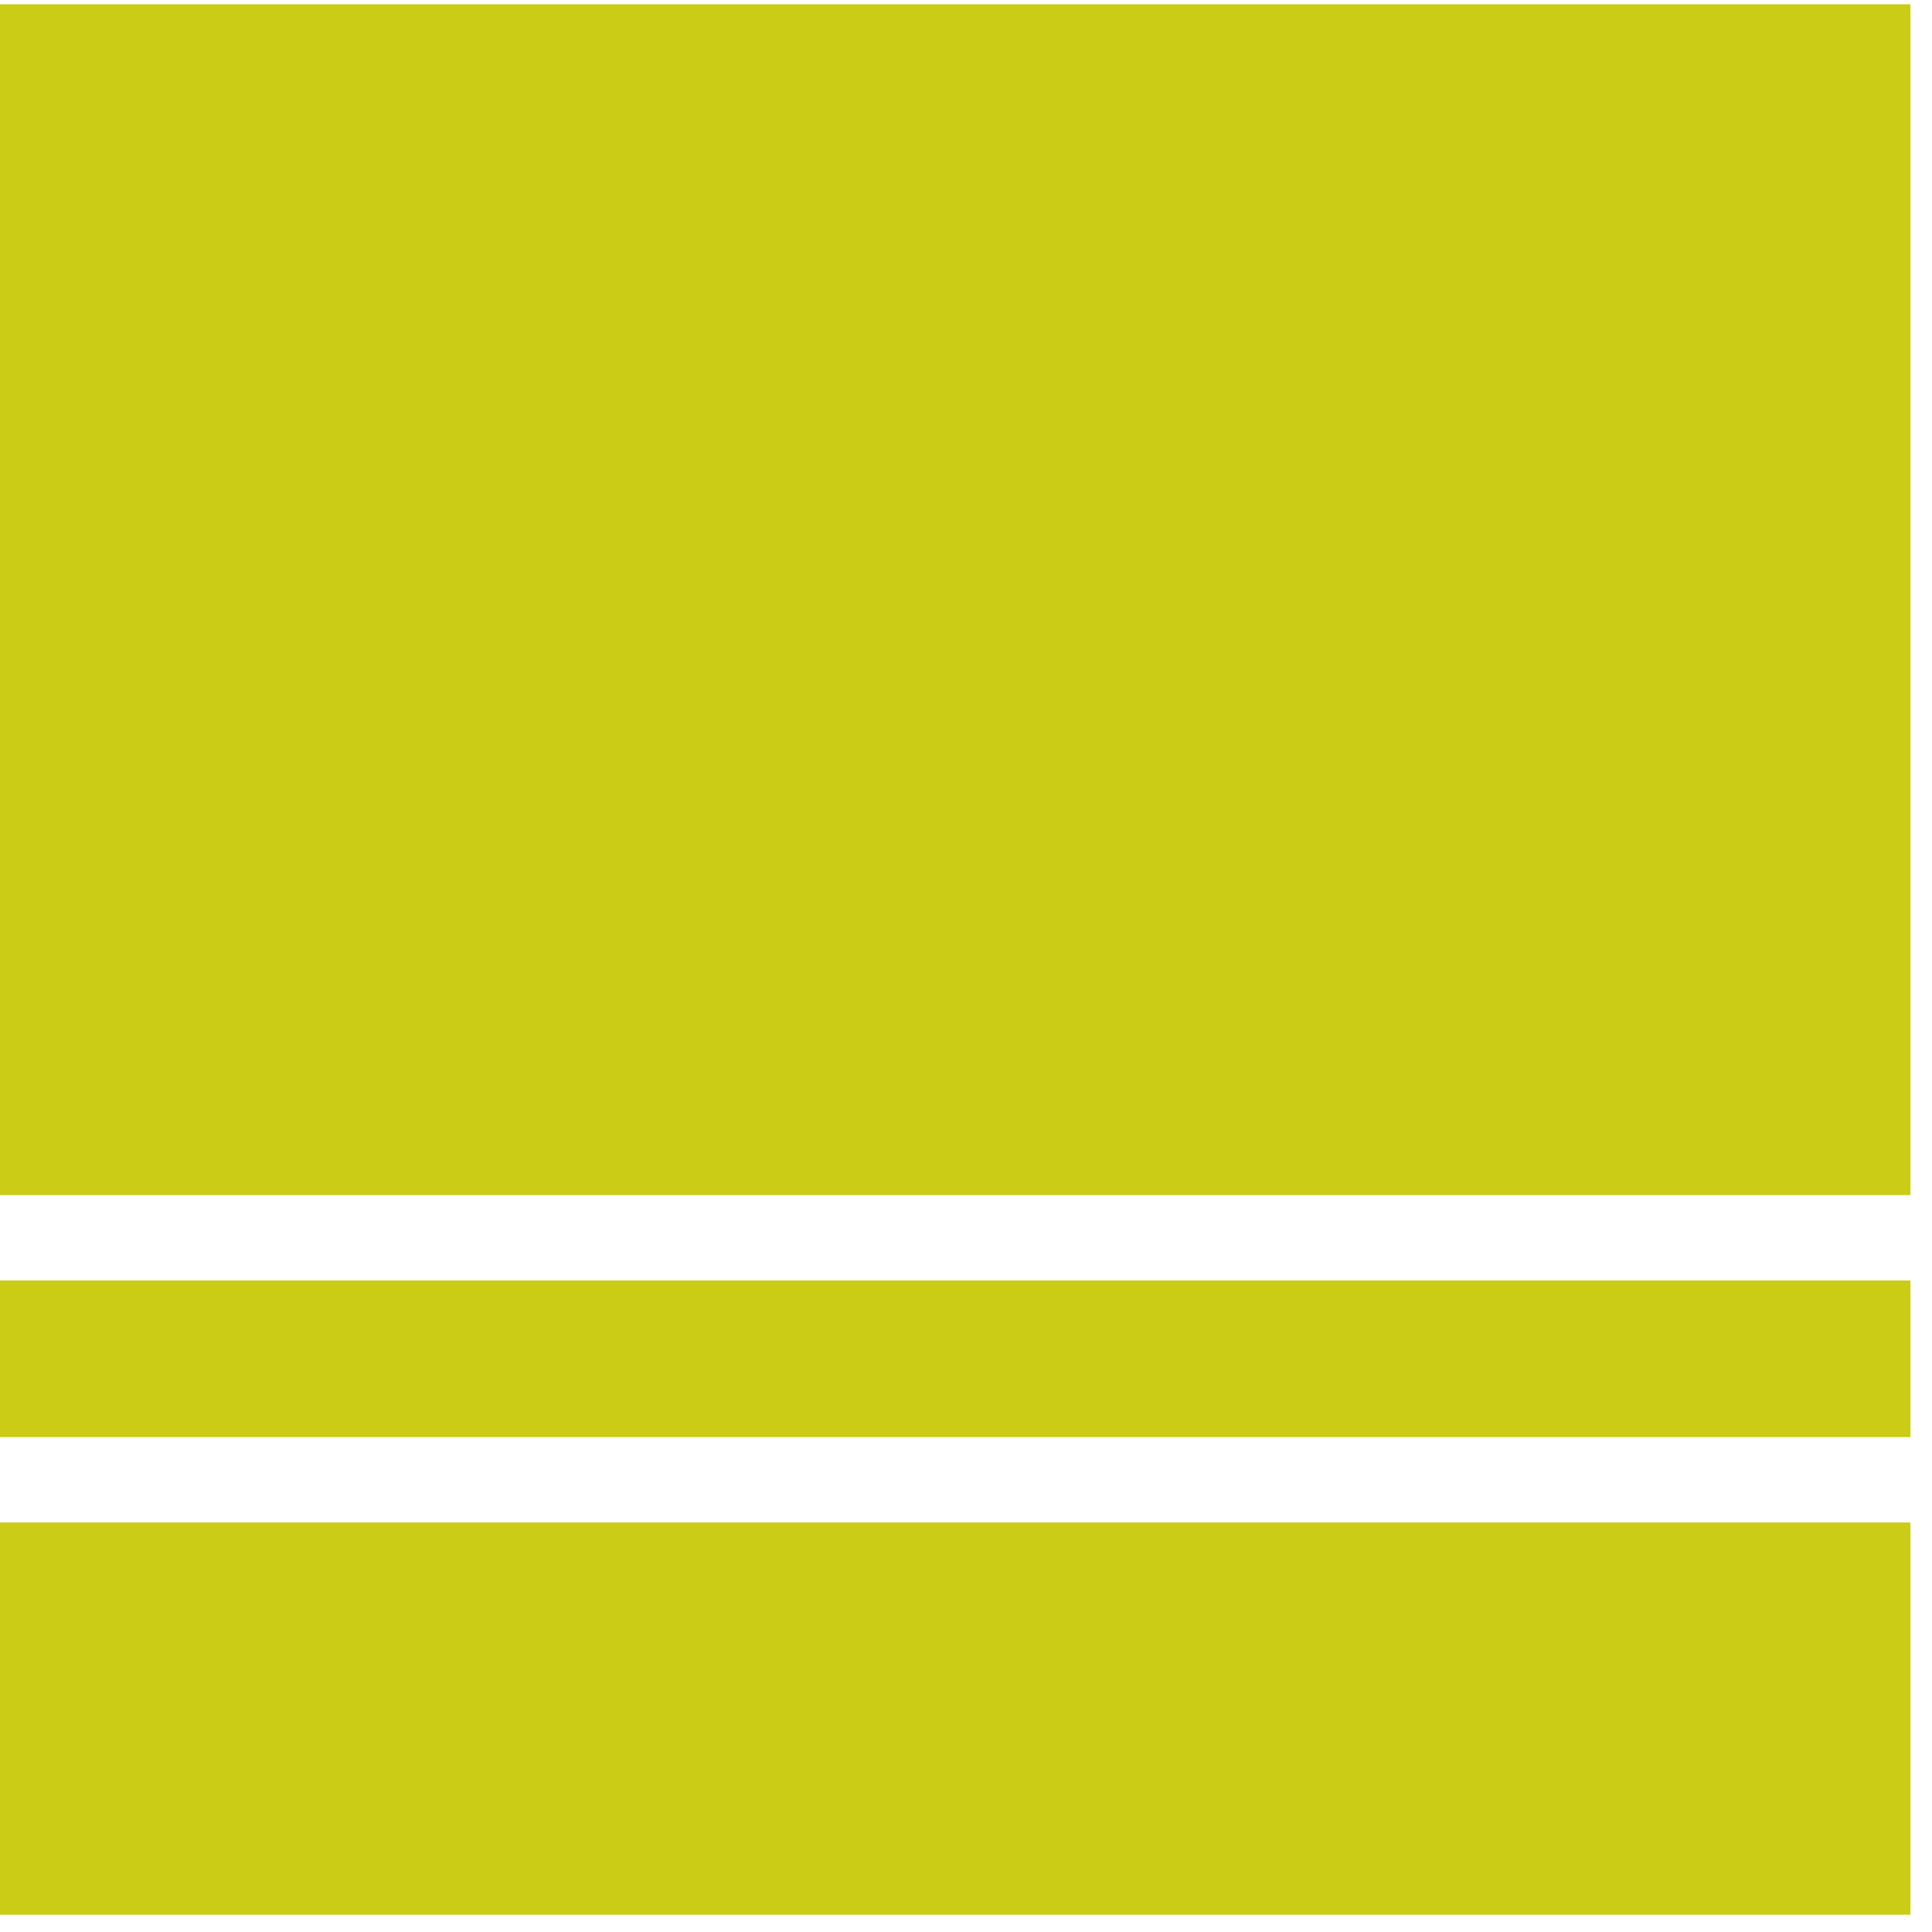 <?xml version="1.0" encoding="UTF-8" standalone="no"?>
<svg width="43px" height="43px" viewBox="0 0 43 43" version="1.1" xmlns="http://www.w3.org/2000/svg" xmlns:xlink="http://www.w3.org/1999/xlink">
    <!-- Generator: Sketch 47.1 (45422) - http://www.bohemiancoding.com/sketch -->
    <title>02</title>
    <desc>Created with Sketch.</desc>
    <defs></defs>
    <g id="Current" stroke="none" stroke-width="1" fill="none" fill-rule="evenodd">
        <g id="UI" transform="translate(-350, -5015)" fill="#CACC15">
            <path d="M350,5057.615 L350,5015.095 L392.52,5015.095 L392.52,5057.615 L350,5057.615 Z M350,5048.885 L392.52,5048.885 L392.52,5046.985 L350,5046.985 L350,5048.885 Z M350,5043.499 L392.52,5043.499 L392.52,5041.598 L350,5041.598 L350,5043.499 Z" id="02"></path>
        </g>
    </g>
</svg>